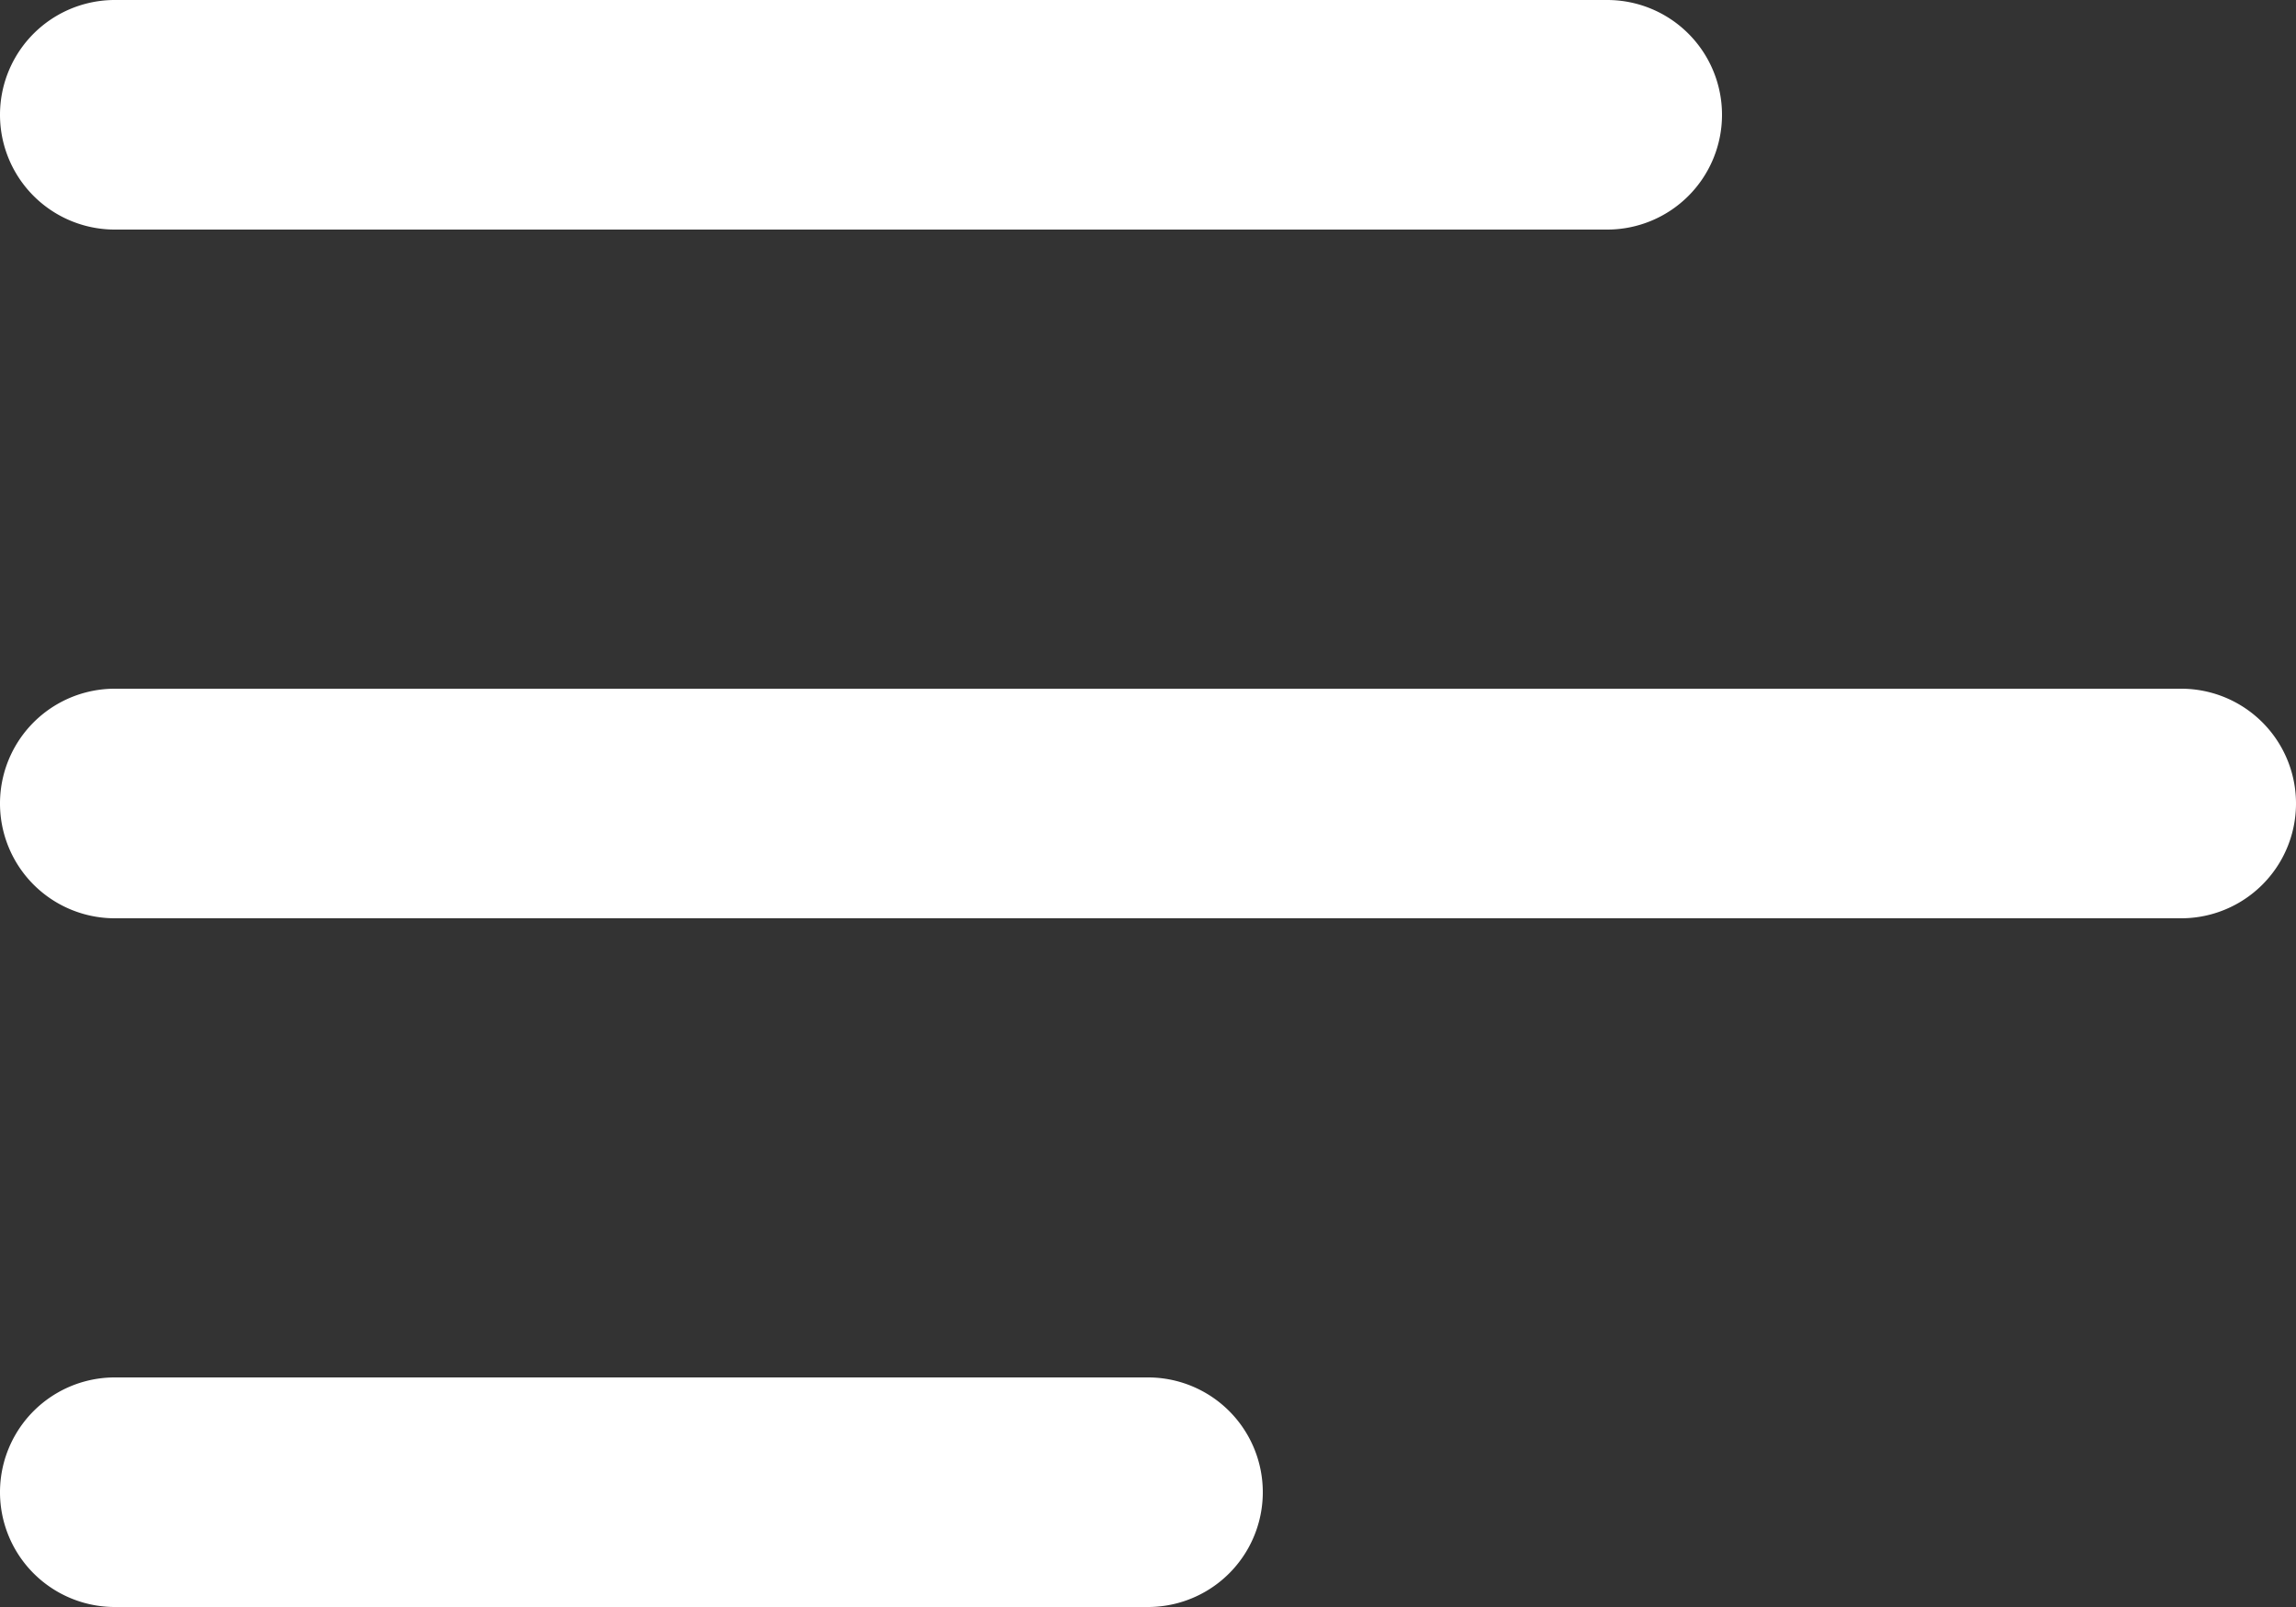 <svg xmlns="http://www.w3.org/2000/svg" width="20" height="14" viewBox="0 0 20 14">
  <rect x="0" y="0" width="20" height="14" fill="#333333" stroke="none"/>
  <path id="menu-3" d="M15,77.8a1,1,0,0,0-1-1H1a1,1,0,0,0,0,2H14A1,1,0,0,0,15,77.8Zm-14,5H19a1,1,0,1,1,0,2H1a1,1,0,1,1,0-2Zm0,6h9a1,1,0,0,1,0,2H1a1,1,0,0,1,0-2Z" transform="translate(0 -76.8)" fill="#fff"/>
</svg>
